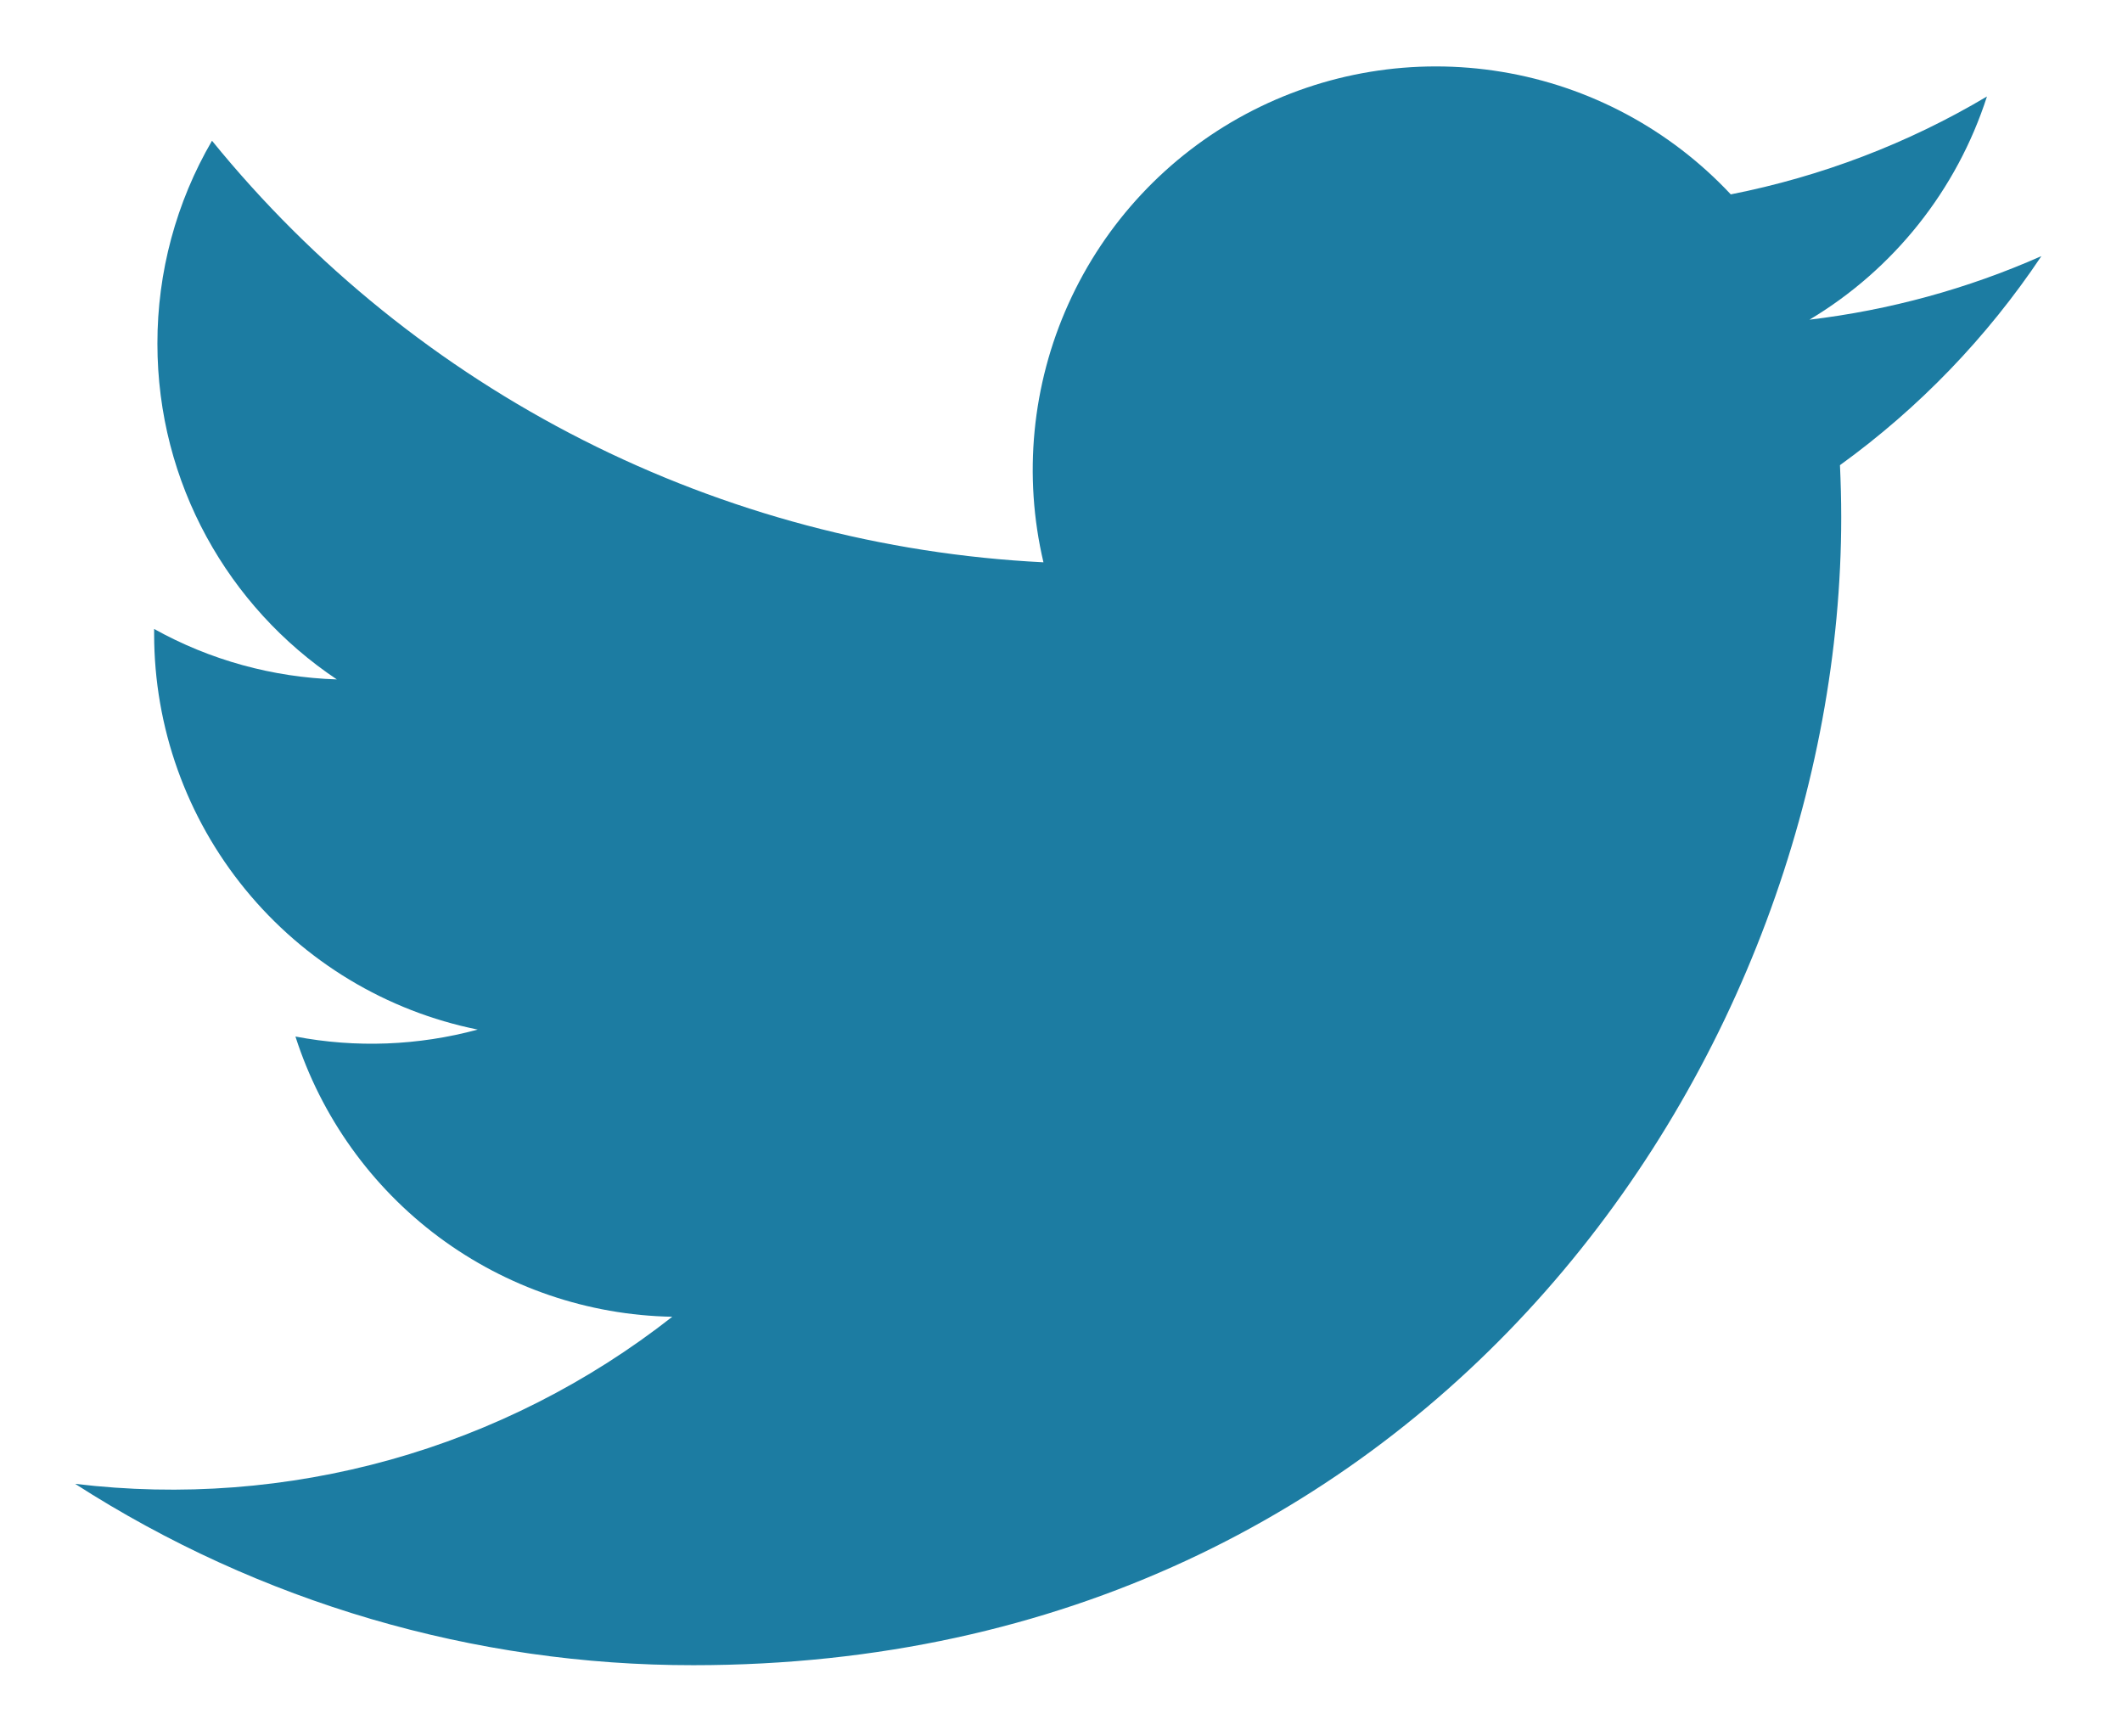 <svg width="22" height="18" viewBox="0 0 22 18" fill="none" xmlns="http://www.w3.org/2000/svg">
<path d="M21.162 2.656C20.398 2.994 19.589 3.215 18.76 3.314C19.634 2.791 20.288 1.969 20.6 1C19.78 1.488 18.881 1.83 17.944 2.015C17.314 1.342 16.48 0.895 15.571 0.745C14.661 0.594 13.728 0.748 12.915 1.183C12.102 1.618 11.456 2.31 11.077 3.15C10.698 3.99 10.607 4.932 10.818 5.829C9.155 5.746 7.528 5.314 6.043 4.561C4.558 3.808 3.248 2.751 2.198 1.459C1.826 2.097 1.631 2.823 1.632 3.562C1.632 5.012 2.37 6.293 3.492 7.043C2.828 7.022 2.178 6.843 1.598 6.52V6.572C1.598 7.538 1.932 8.474 2.544 9.221C3.155 9.968 4.006 10.482 4.953 10.673C4.336 10.84 3.69 10.865 3.063 10.745C3.33 11.576 3.85 12.303 4.55 12.824C5.251 13.345 6.097 13.634 6.97 13.65C6.102 14.331 5.109 14.835 4.047 15.132C2.984 15.429 1.874 15.514 0.779 15.382C2.691 16.611 4.916 17.264 7.189 17.262C14.882 17.262 19.089 10.889 19.089 5.362C19.089 5.182 19.084 5 19.076 4.822C19.895 4.23 20.601 3.497 21.163 2.657L21.162 2.656Z" fill="#1C7CA2"/>
</svg>

